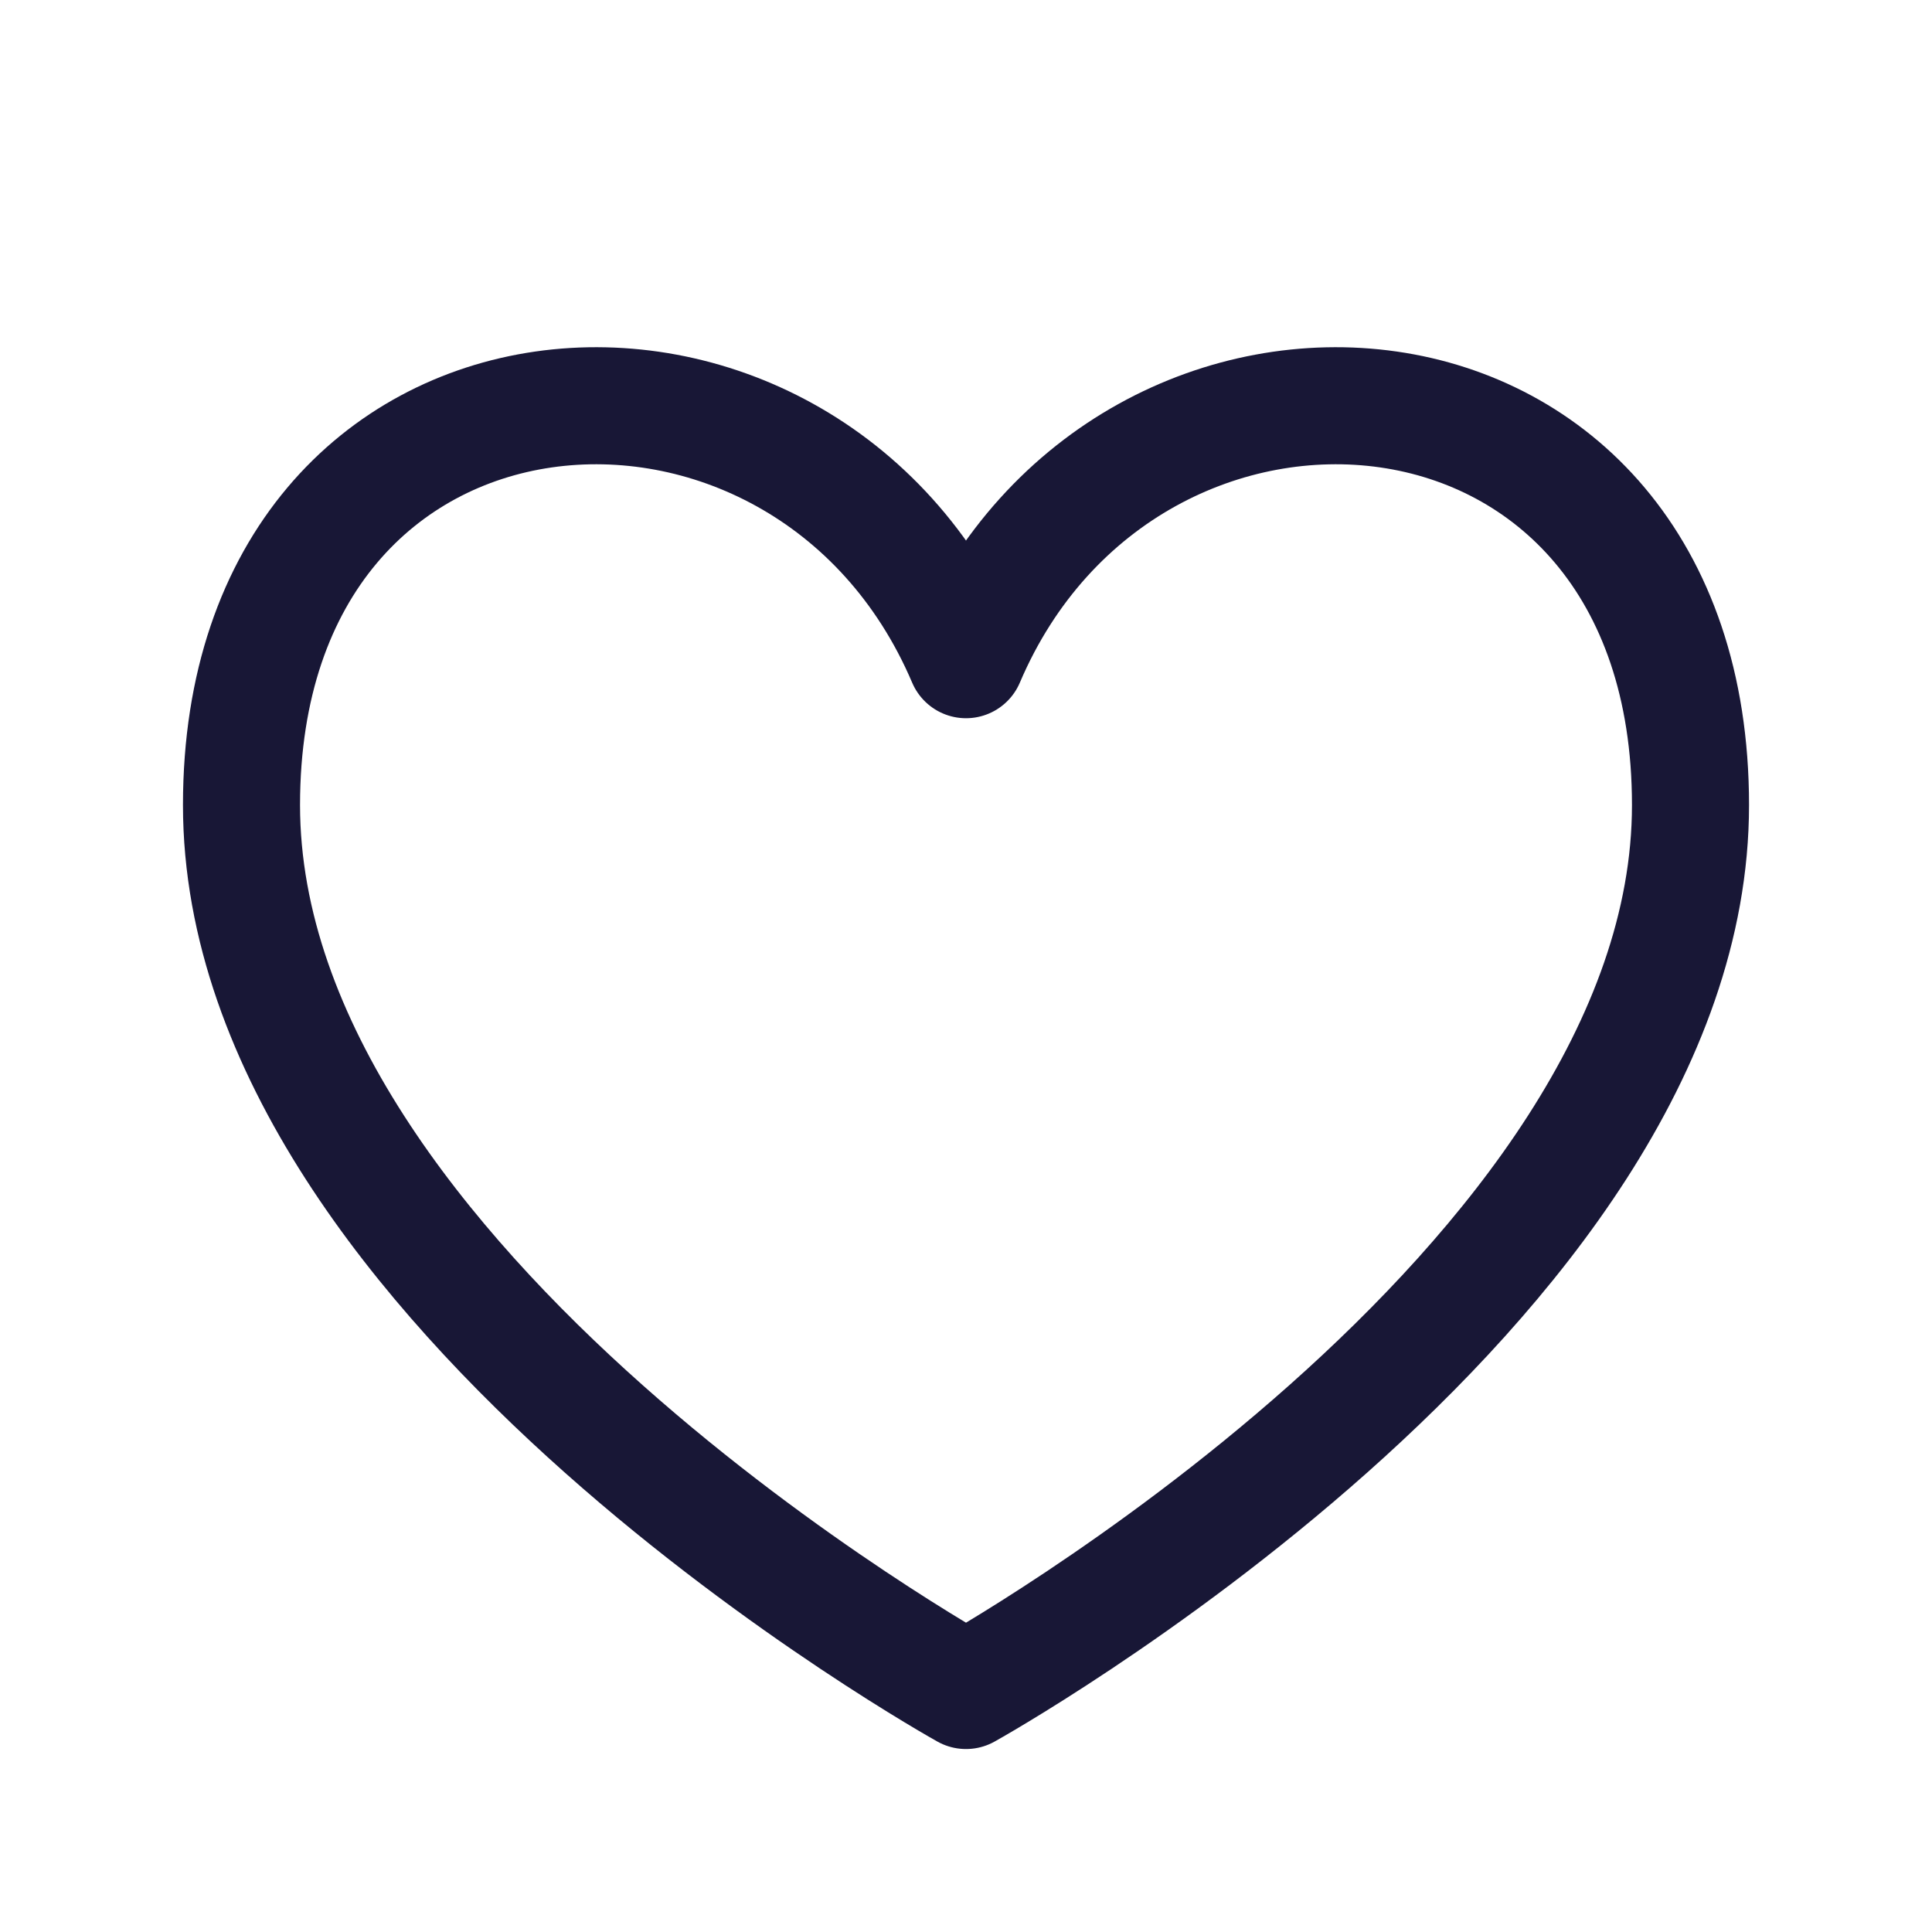 <svg width="22" height="22" viewBox="0 0 22 22" fill="none" xmlns="http://www.w3.org/2000/svg">
<path d="M11 7.512C9.167 3.208 2.75 3.667 2.75 9.167C2.75 14.667 11 19.25 11 19.25C11 19.25 19.25 14.667 19.25 9.167C19.25 3.667 12.833 3.208 11 7.512Z" stroke="#181736" stroke-width="1.333" stroke-linecap="round" stroke-linejoin="round"/>
</svg>

